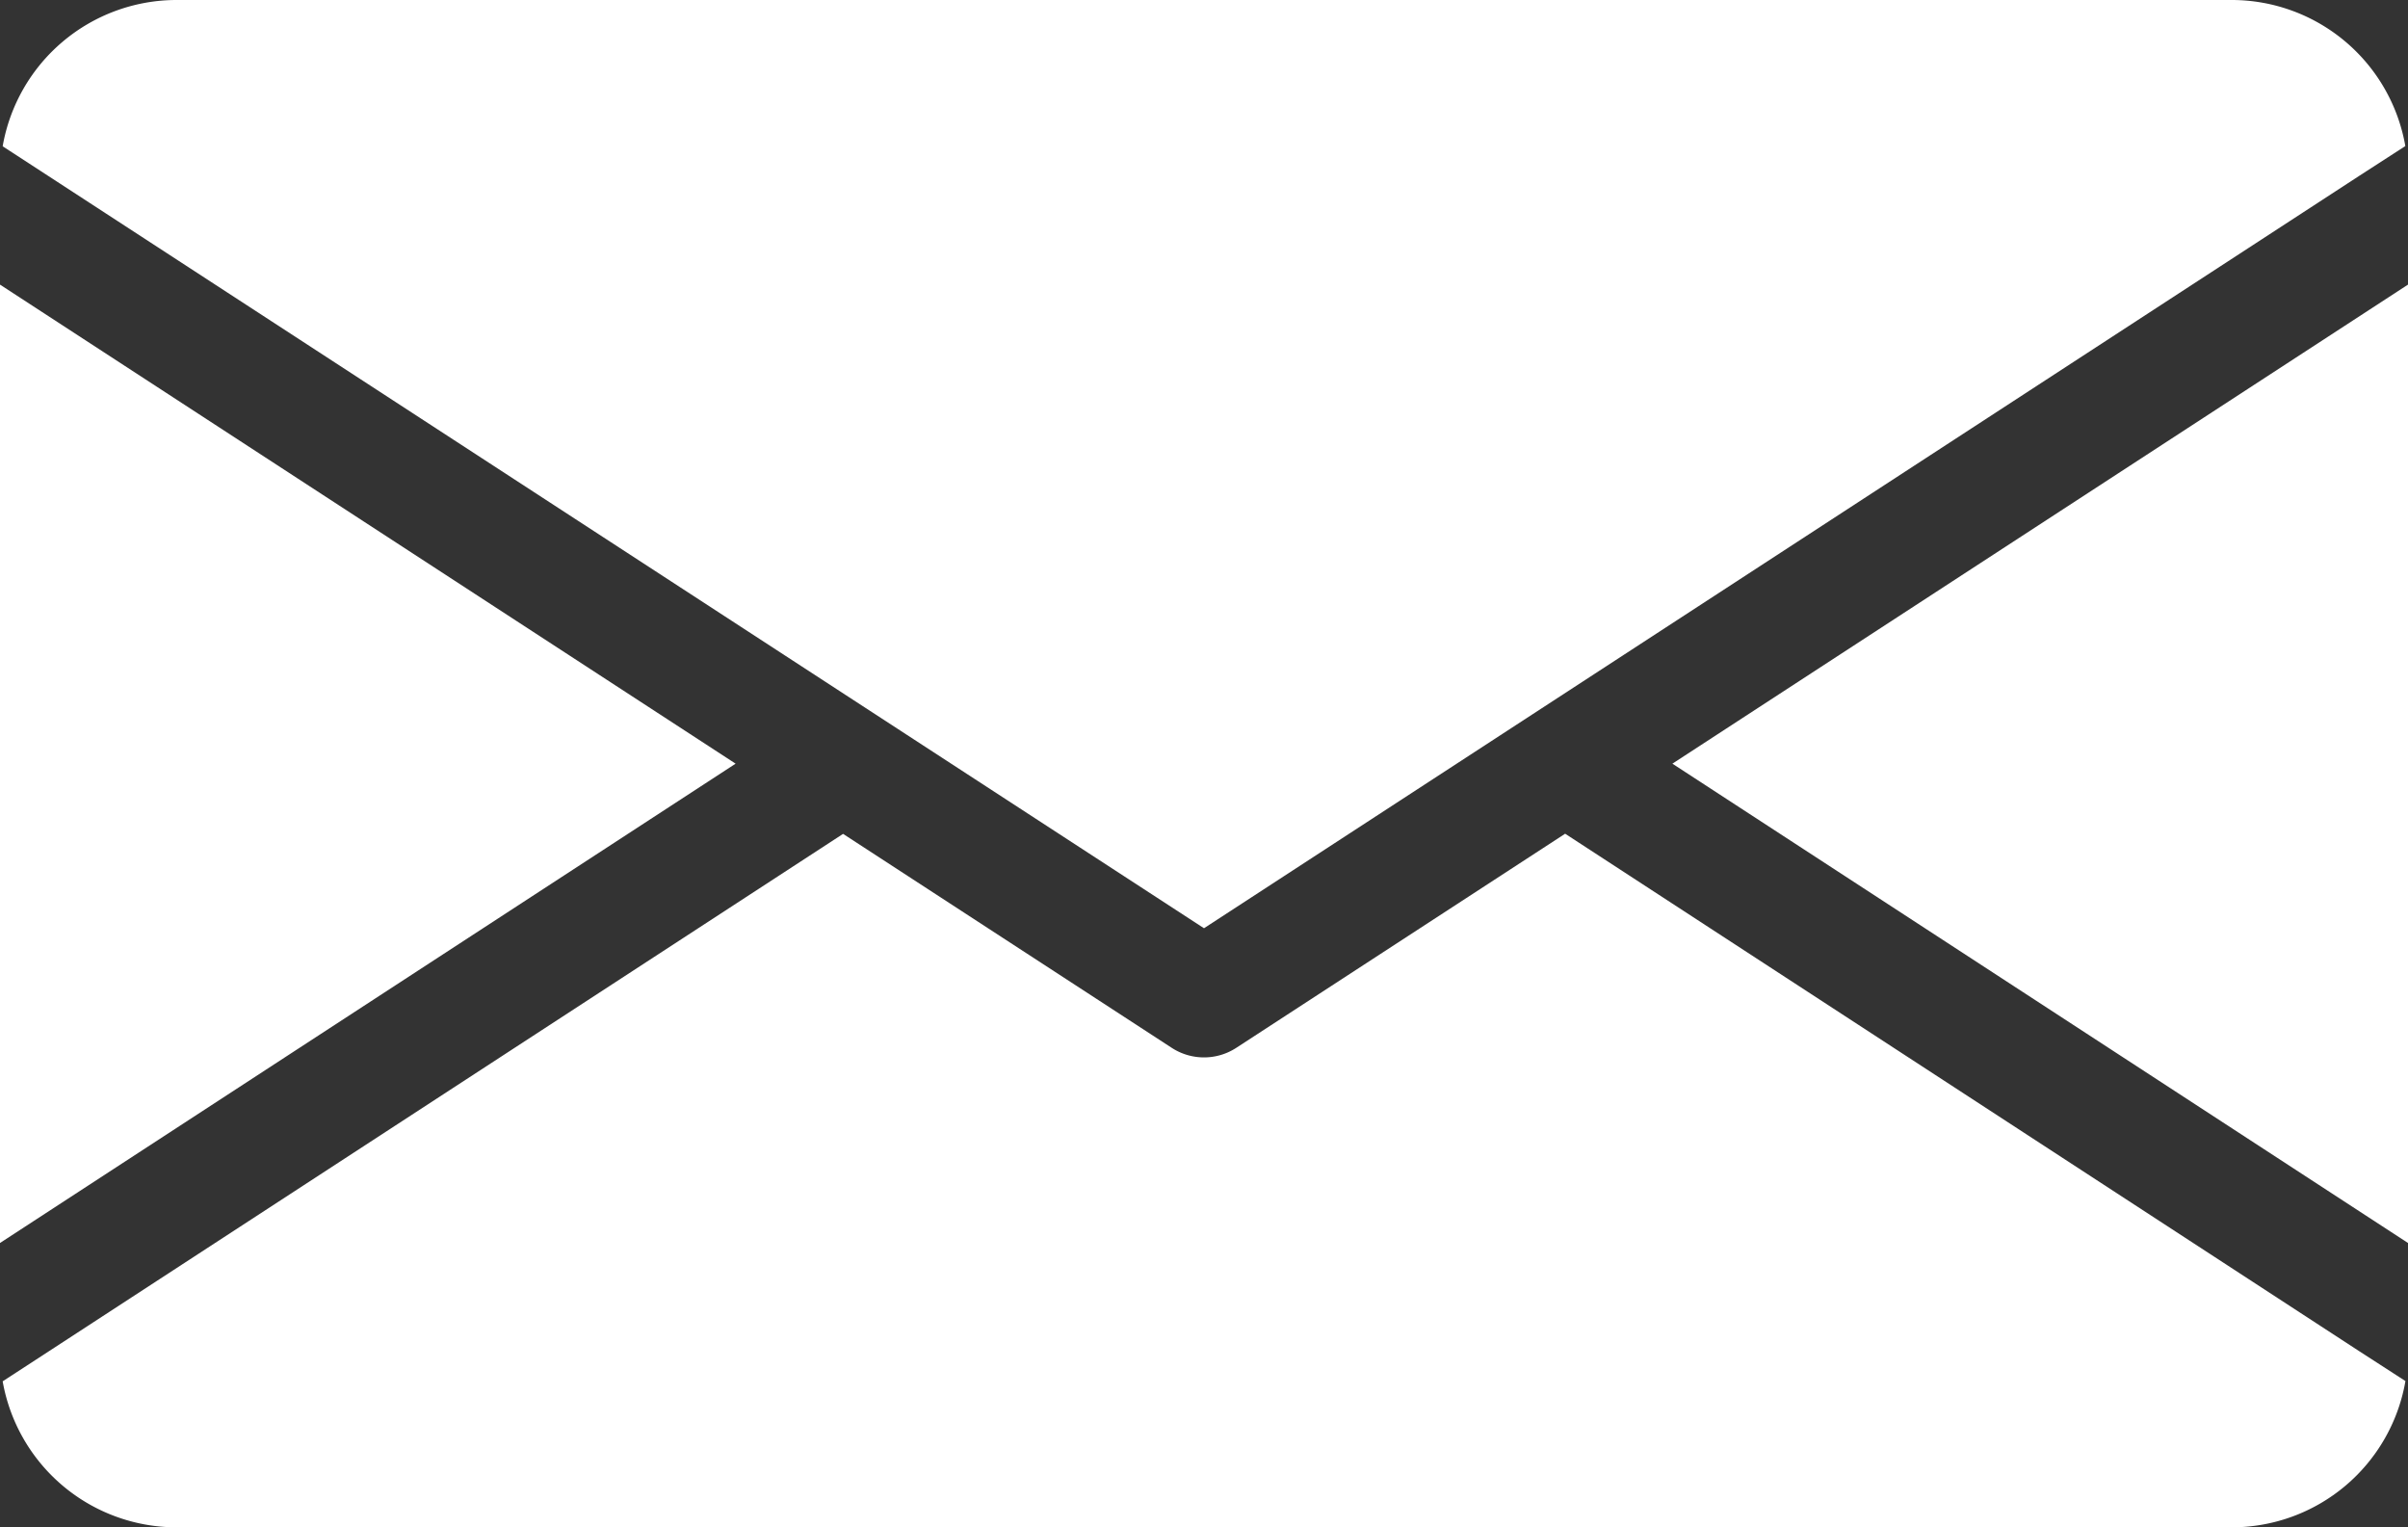 <svg xmlns="http://www.w3.org/2000/svg" width="45.148" height="28.63" viewBox="0 0 45.148 28.63">
  <rect x="0" y="0" width="45.148" height="28.63" fill="#333333" stroke="none"/>
  <path id="Path_40" data-name="Path 40" d="M22.792,38.315,9,47.3V29.335Zm17.564,0L54.148,47.3V29.335Zm-2.015,1.316-6.167,4.014a1.11,1.11,0,0,1-1.2,0l-6.167-4.014-14.893,9.7-.864.562A3.311,3.311,0,0,0,12.3,52.63H50.844A3.306,3.306,0,0,0,54.1,49.888l-.87-.562-14.888-9.7ZM31.574,41.4,53.228,27.3l.87-.562A3.306,3.306,0,0,0,50.844,24H12.3A3.311,3.311,0,0,0,9.05,26.742l.864.562Z" transform="translate(-9 -24)" fill="#fff"/>
</svg>
